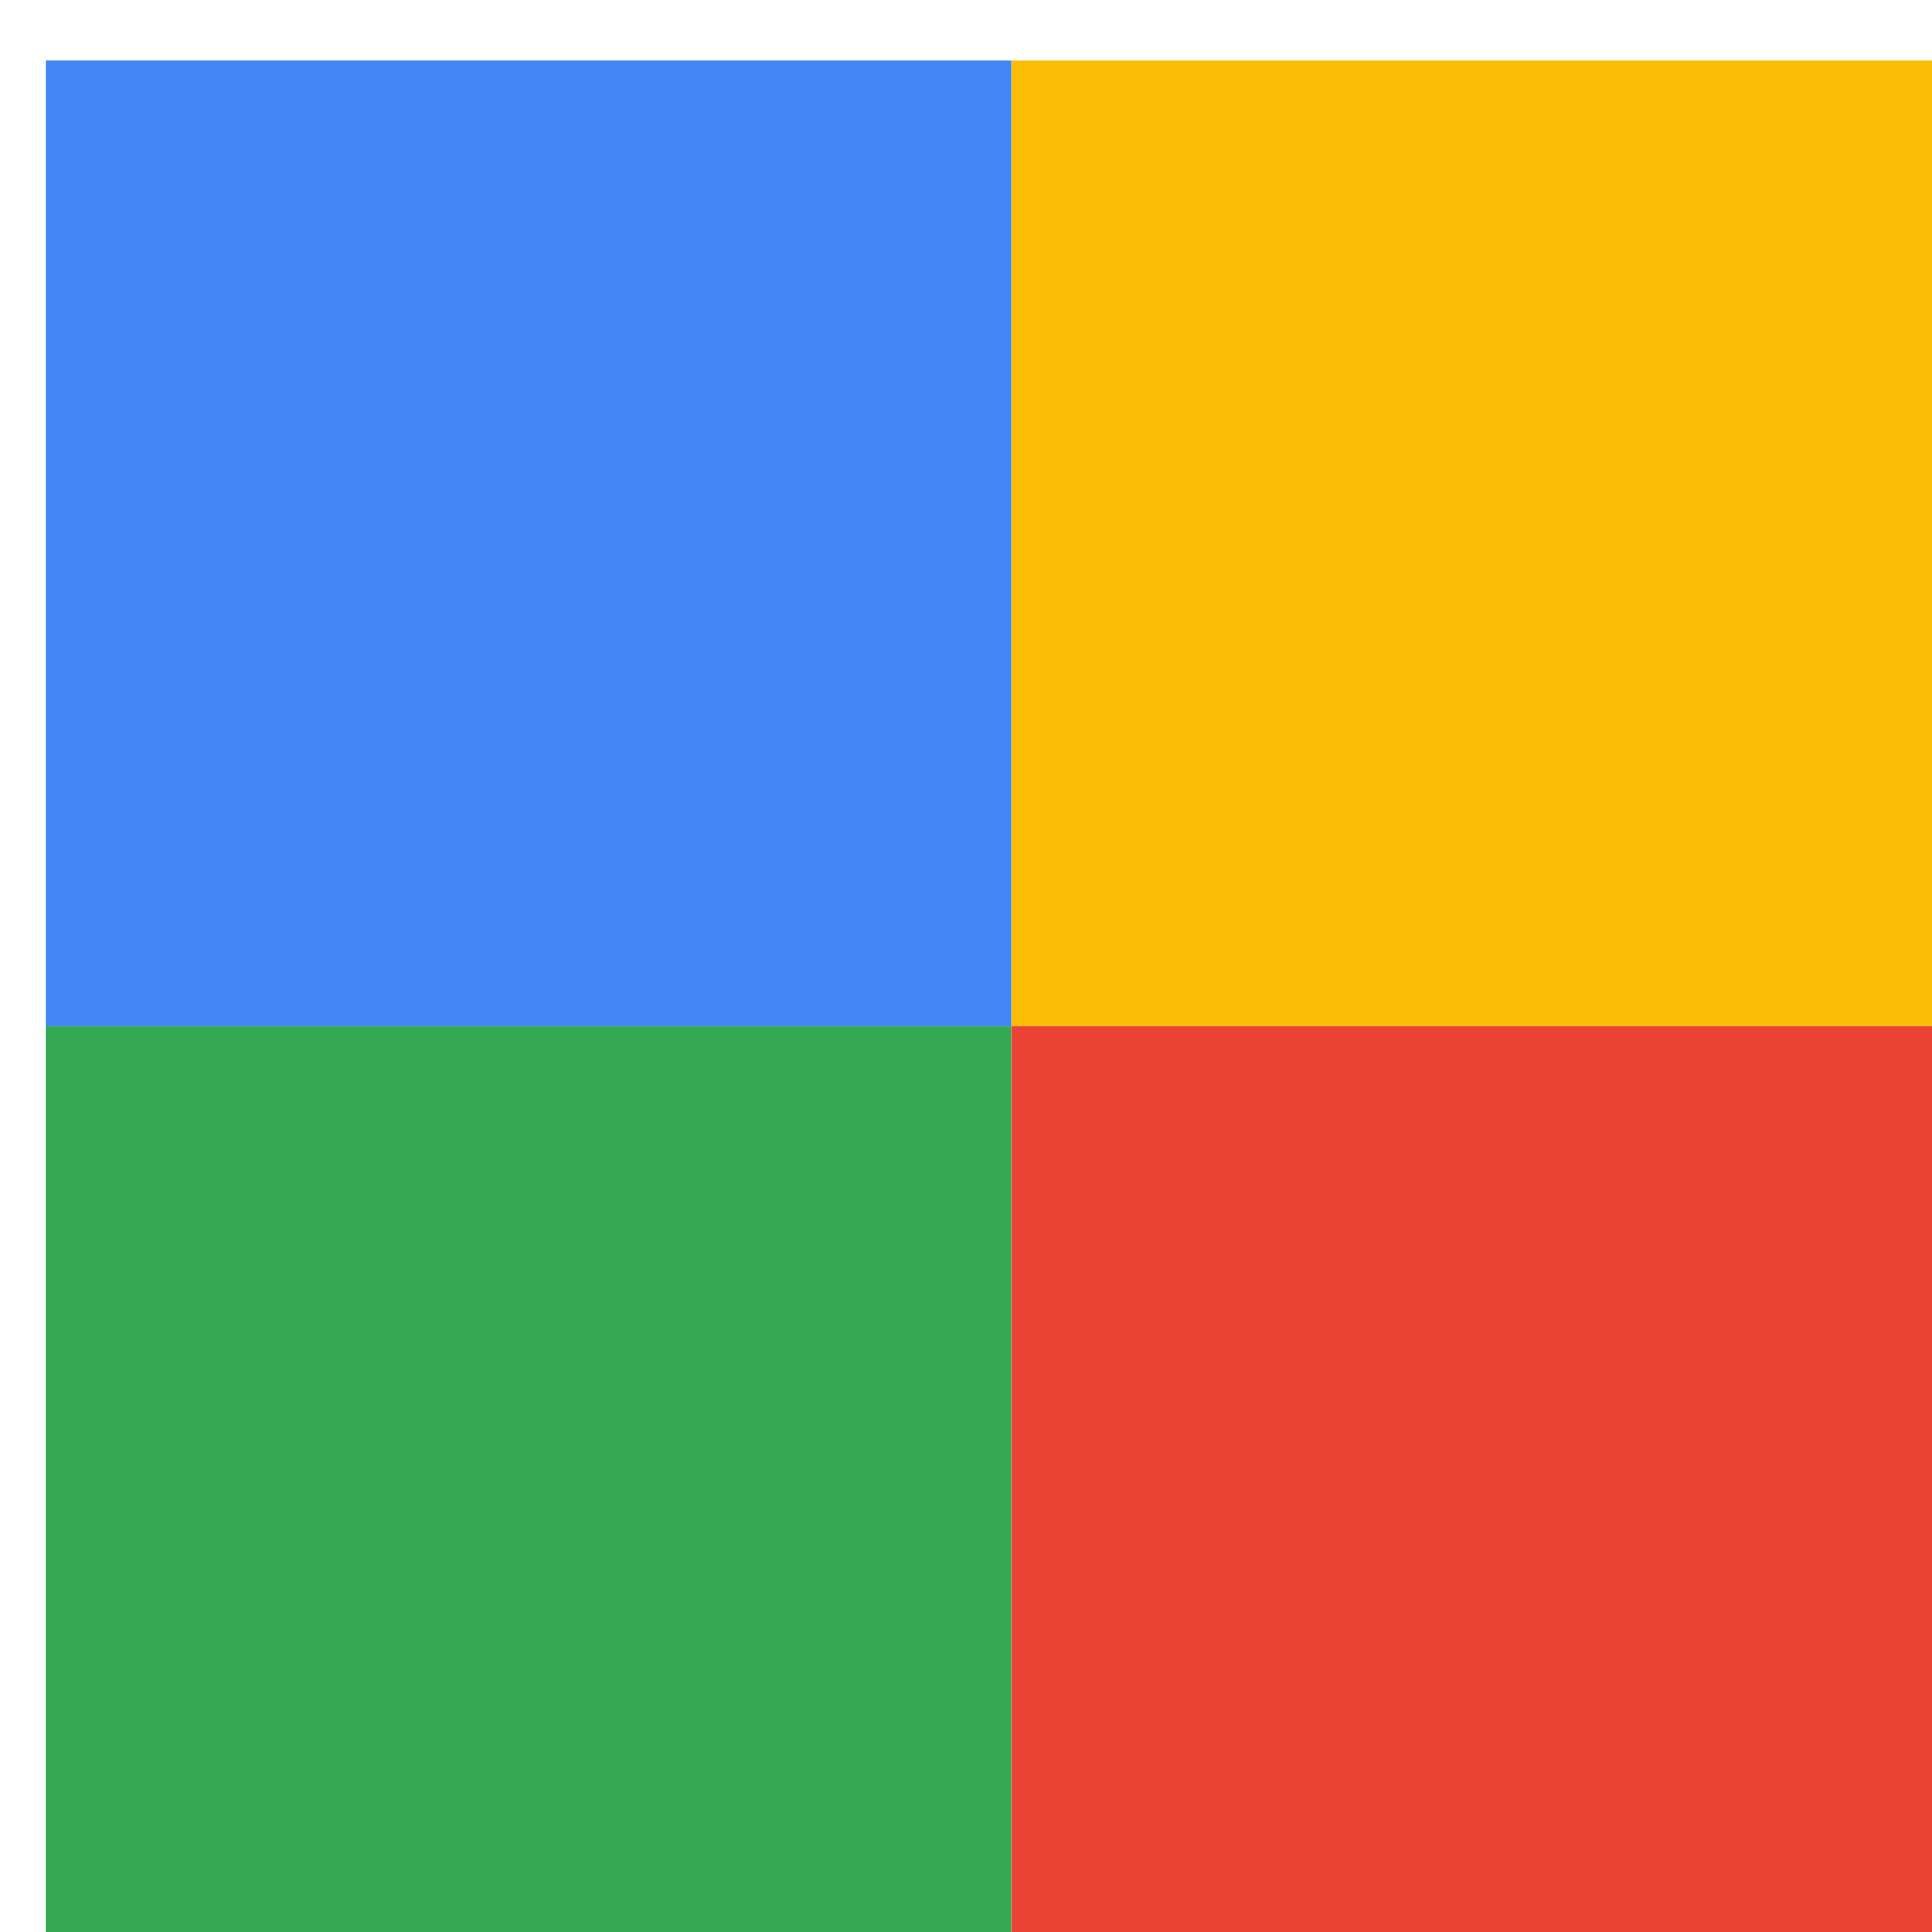 <svg viewBox="0 0 1024 1024"  xmlns="http://www.w3.org/2000/svg">
<defs>
 <filter id="f1" x="0" y="0" width="200%" height="200%">
  <feOffset result="offOut" in="SourceAlpha" dx="24" dy="32" />
  <feGaussianBlur result="blurOut" in="offOut" stdDeviation="16" />
  <feBlend in="SourceGraphic" in2="blurOut" mode="normal" />
 </filter>
<g id="base">
 <rect x="0" y="0" width="512" height="512" fill="#4285F4" />
 <rect x="0" y="512" width="512" height="512" fill="#34A853" />
 <rect x="512" y="0" width="512" height="512" fill="#FBBC05" />
 <rect x="512" y="512" width="512" height="512" fill="#EA4335"/>
</g> <g id="asset202" desc="Material Icons (Apache 2.0)/UI Actions/pets">
  <path d="M299 405 A107 107 0 0 1 192 512 107 107 0 0 1 85 405 107 107 0 0 1 192 299 107 107 0 0 1 299 405 Z" />
  <path d="M491 235 A107 107 0 0 1 384 341 107 107 0 0 1 277 235 107 107 0 0 1 384 128 107 107 0 0 1 491 235 Z" />
  <path d="M747 235 A107 107 0 0 1 640 341 107 107 0 0 1 533 235 107 107 0 0 1 640 128 107 107 0 0 1 747 235 Z" />
  <path d="M939 405 A107 107 0 0 1 832 512 107 107 0 0 1 725 405 107 107 0 0 1 832 299 107 107 0 0 1 939 405 Z" />
  <path d="M740 634 c-37 -44 -68 -81 -106 -124 -20 -23 -45 -46 -75 -56 -5 -2 -9 -3 -14 -4 -11 -2 -22 -2 -33 -2 s-23 0 -34 2 c-5 1 -9 2 -14 4 -30 10 -55 33 -75 56 -37 44 -68 81 -106 124 -56 56 -125 118 -112 204 12 44 44 87 99 99 31 6 131 -19 236 -19 h8 c106 0 205 25 236 19 56 -12 87 -56 99 -99 13 -87 -55 -149 -111 -205 z" />
 </g>
</defs>
<g filter="url(#f1)">
 <mask id="assetMask" desc="Material Icons (Apache 2.0)/Social/Public">
  <rect x="0" y="0" width="1024" height="1024" fill="white" />
  <use href="#asset202" fill="black" />
 </mask>
 <use href="#base" mask="url(#assetMask)" />
</g>
</svg>